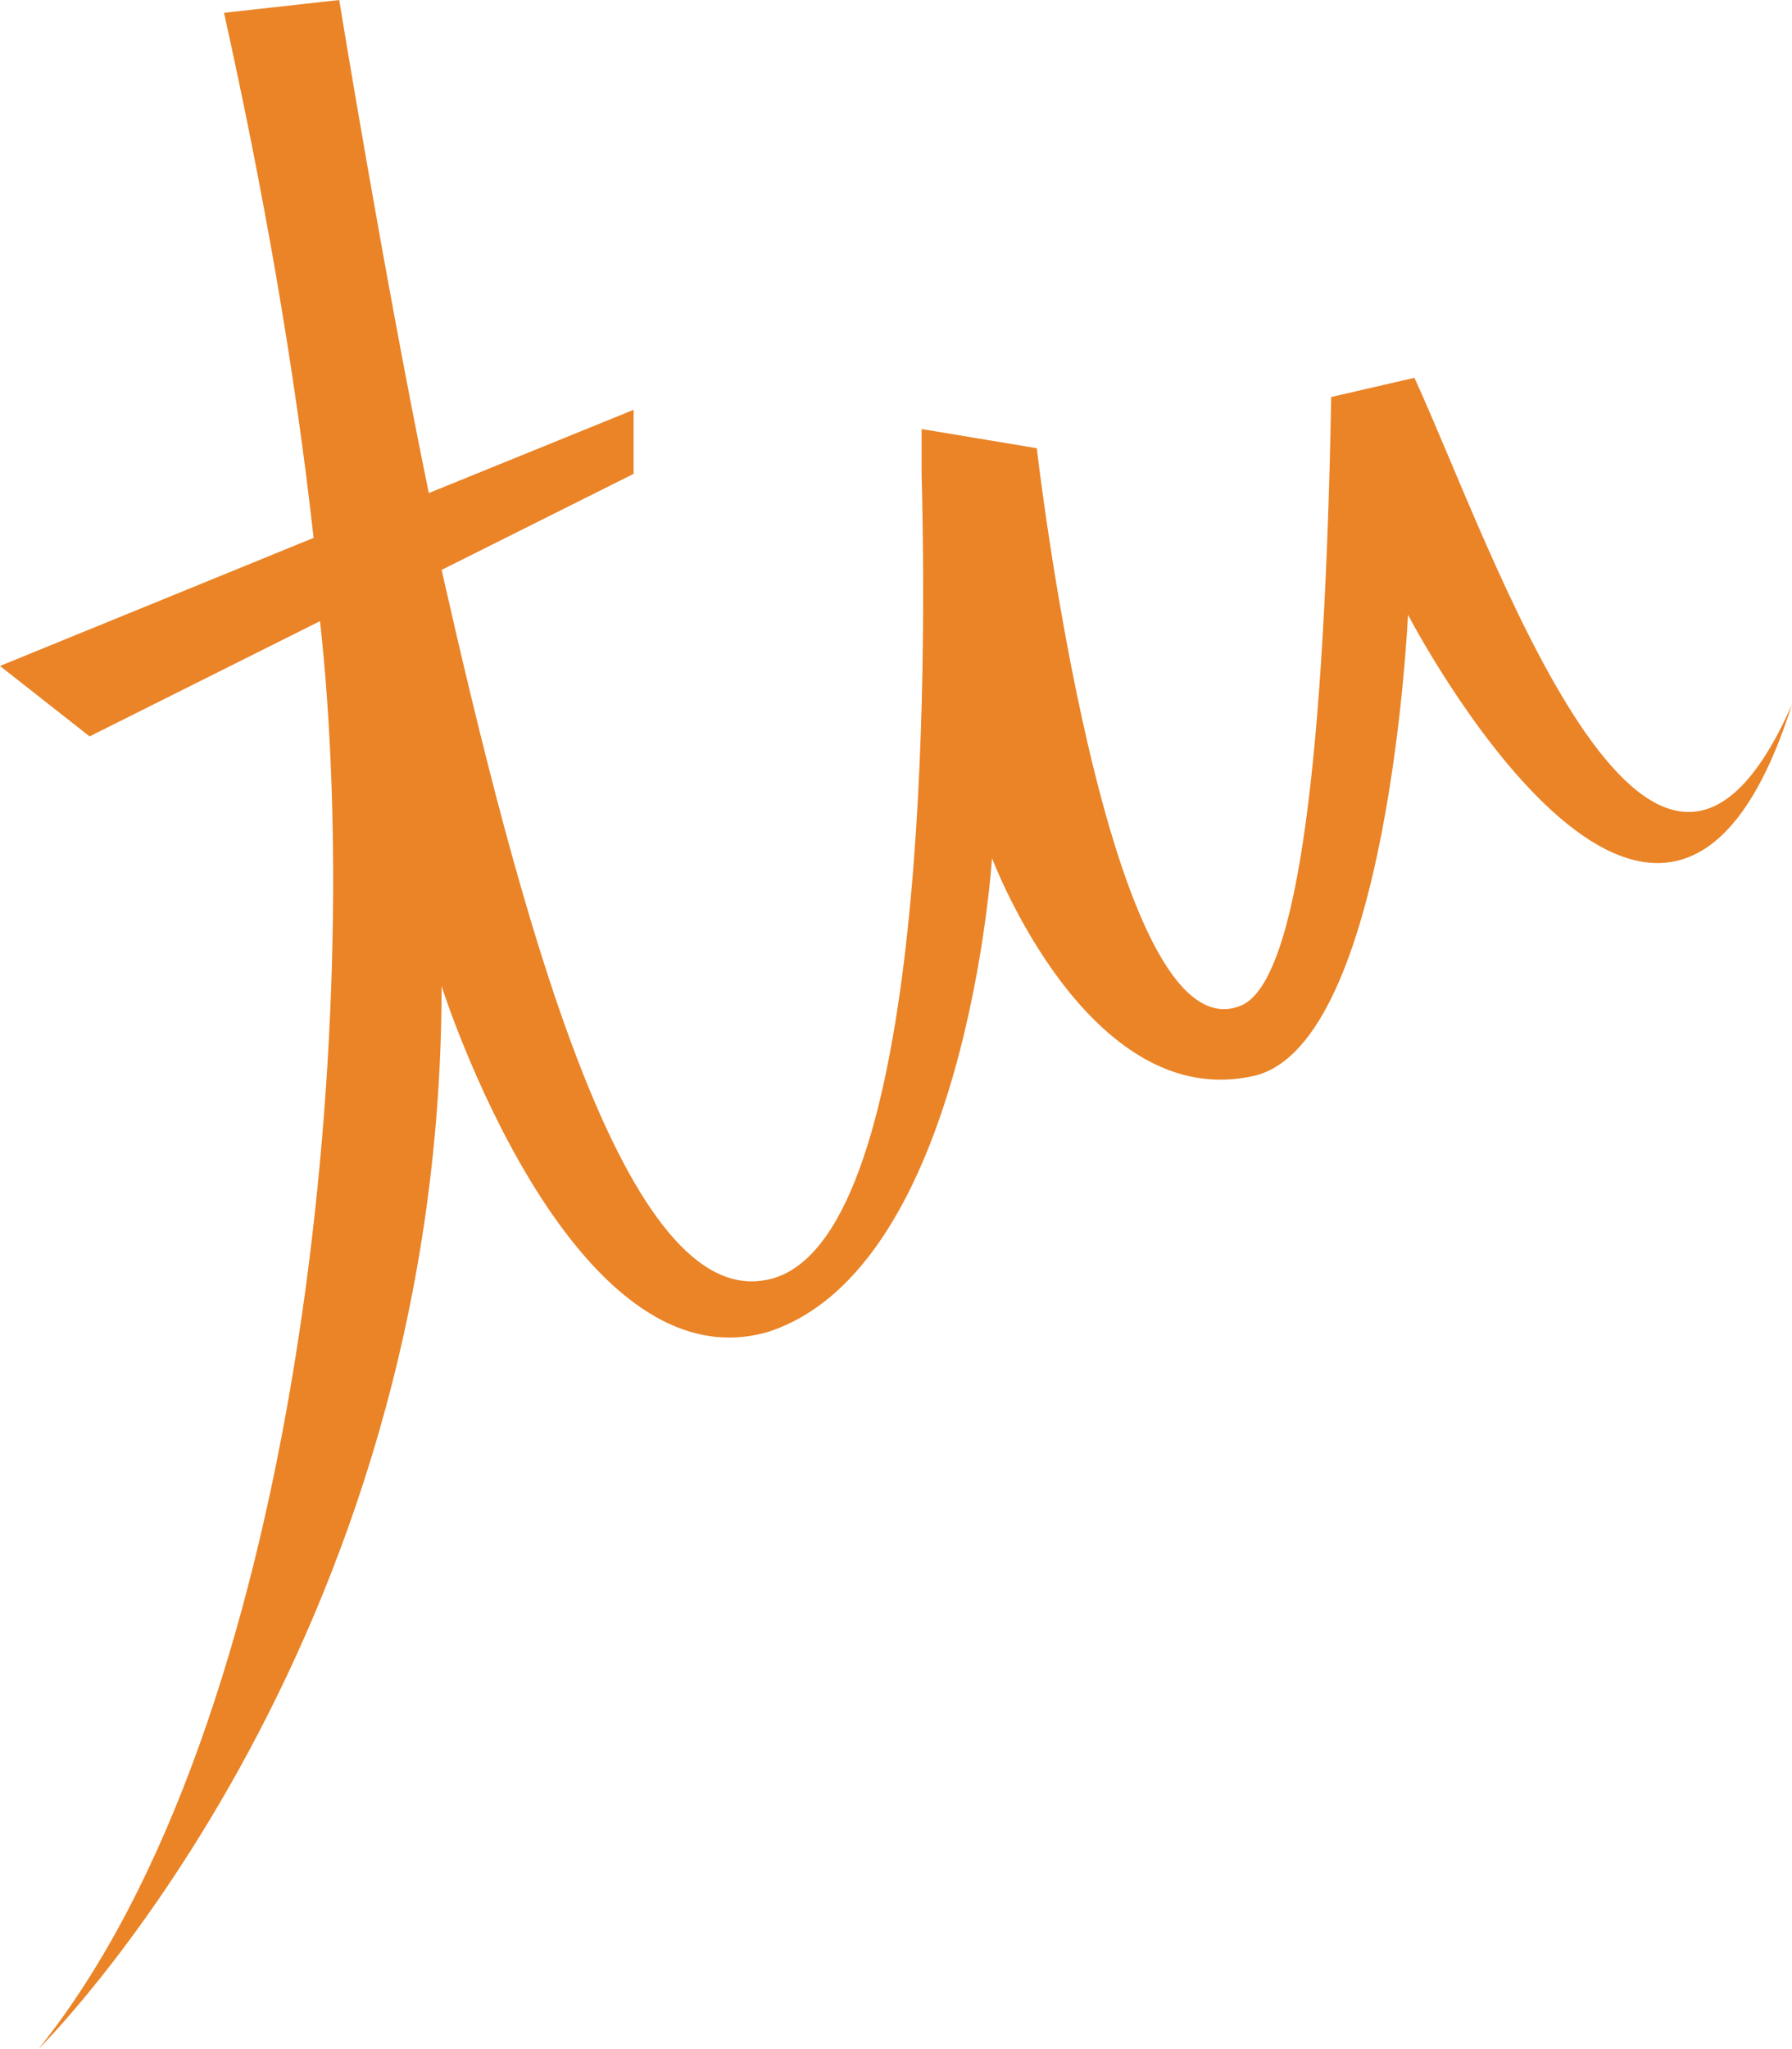 <svg xmlns="http://www.w3.org/2000/svg" xmlns:xlink="http://www.w3.org/1999/xlink" id="Layer_1" x="0px" y="0px" viewBox="0 0 28 32" style="enable-background:new 0 0 28 32;" xml:space="preserve"><style type="text/css">	.st0{fill:#EA8427;}</style><g>	<path id="path20" class="st0" d="M22.1,5.9l-1.3,0.3c-0.1,5.5-0.5,9.1-1.4,9.5C17.3,16.6,16.2,7,16.2,7l-1.8-0.3c0,0.2,0,0.4,0,0.7   c0.1,3.8,0,12.3-2.5,12.6c-2.2,0.3-3.8-5.8-5-11.1l3-1.5l0-1L6.7,7.7C6,4.3,5.3,0,5.3,0L3.5,0.2c0.6,2.7,1.1,5.5,1.4,8.2l-4.9,2   l1.4,1.1L5,9.7C5.7,16,4.7,26.9,0.6,32c0,0,6.3-6.2,6.3-16.6c0,0,2,6.3,5.1,5.4c3.1-1,3.5-7.4,3.5-7.4s1.5,4,4.1,3.4   c2.1-0.5,2.4-7.2,2.4-7.2s4,7.7,6,1.4C25.8,16,23.3,8.5,22.1,5.9"></path></g></svg>